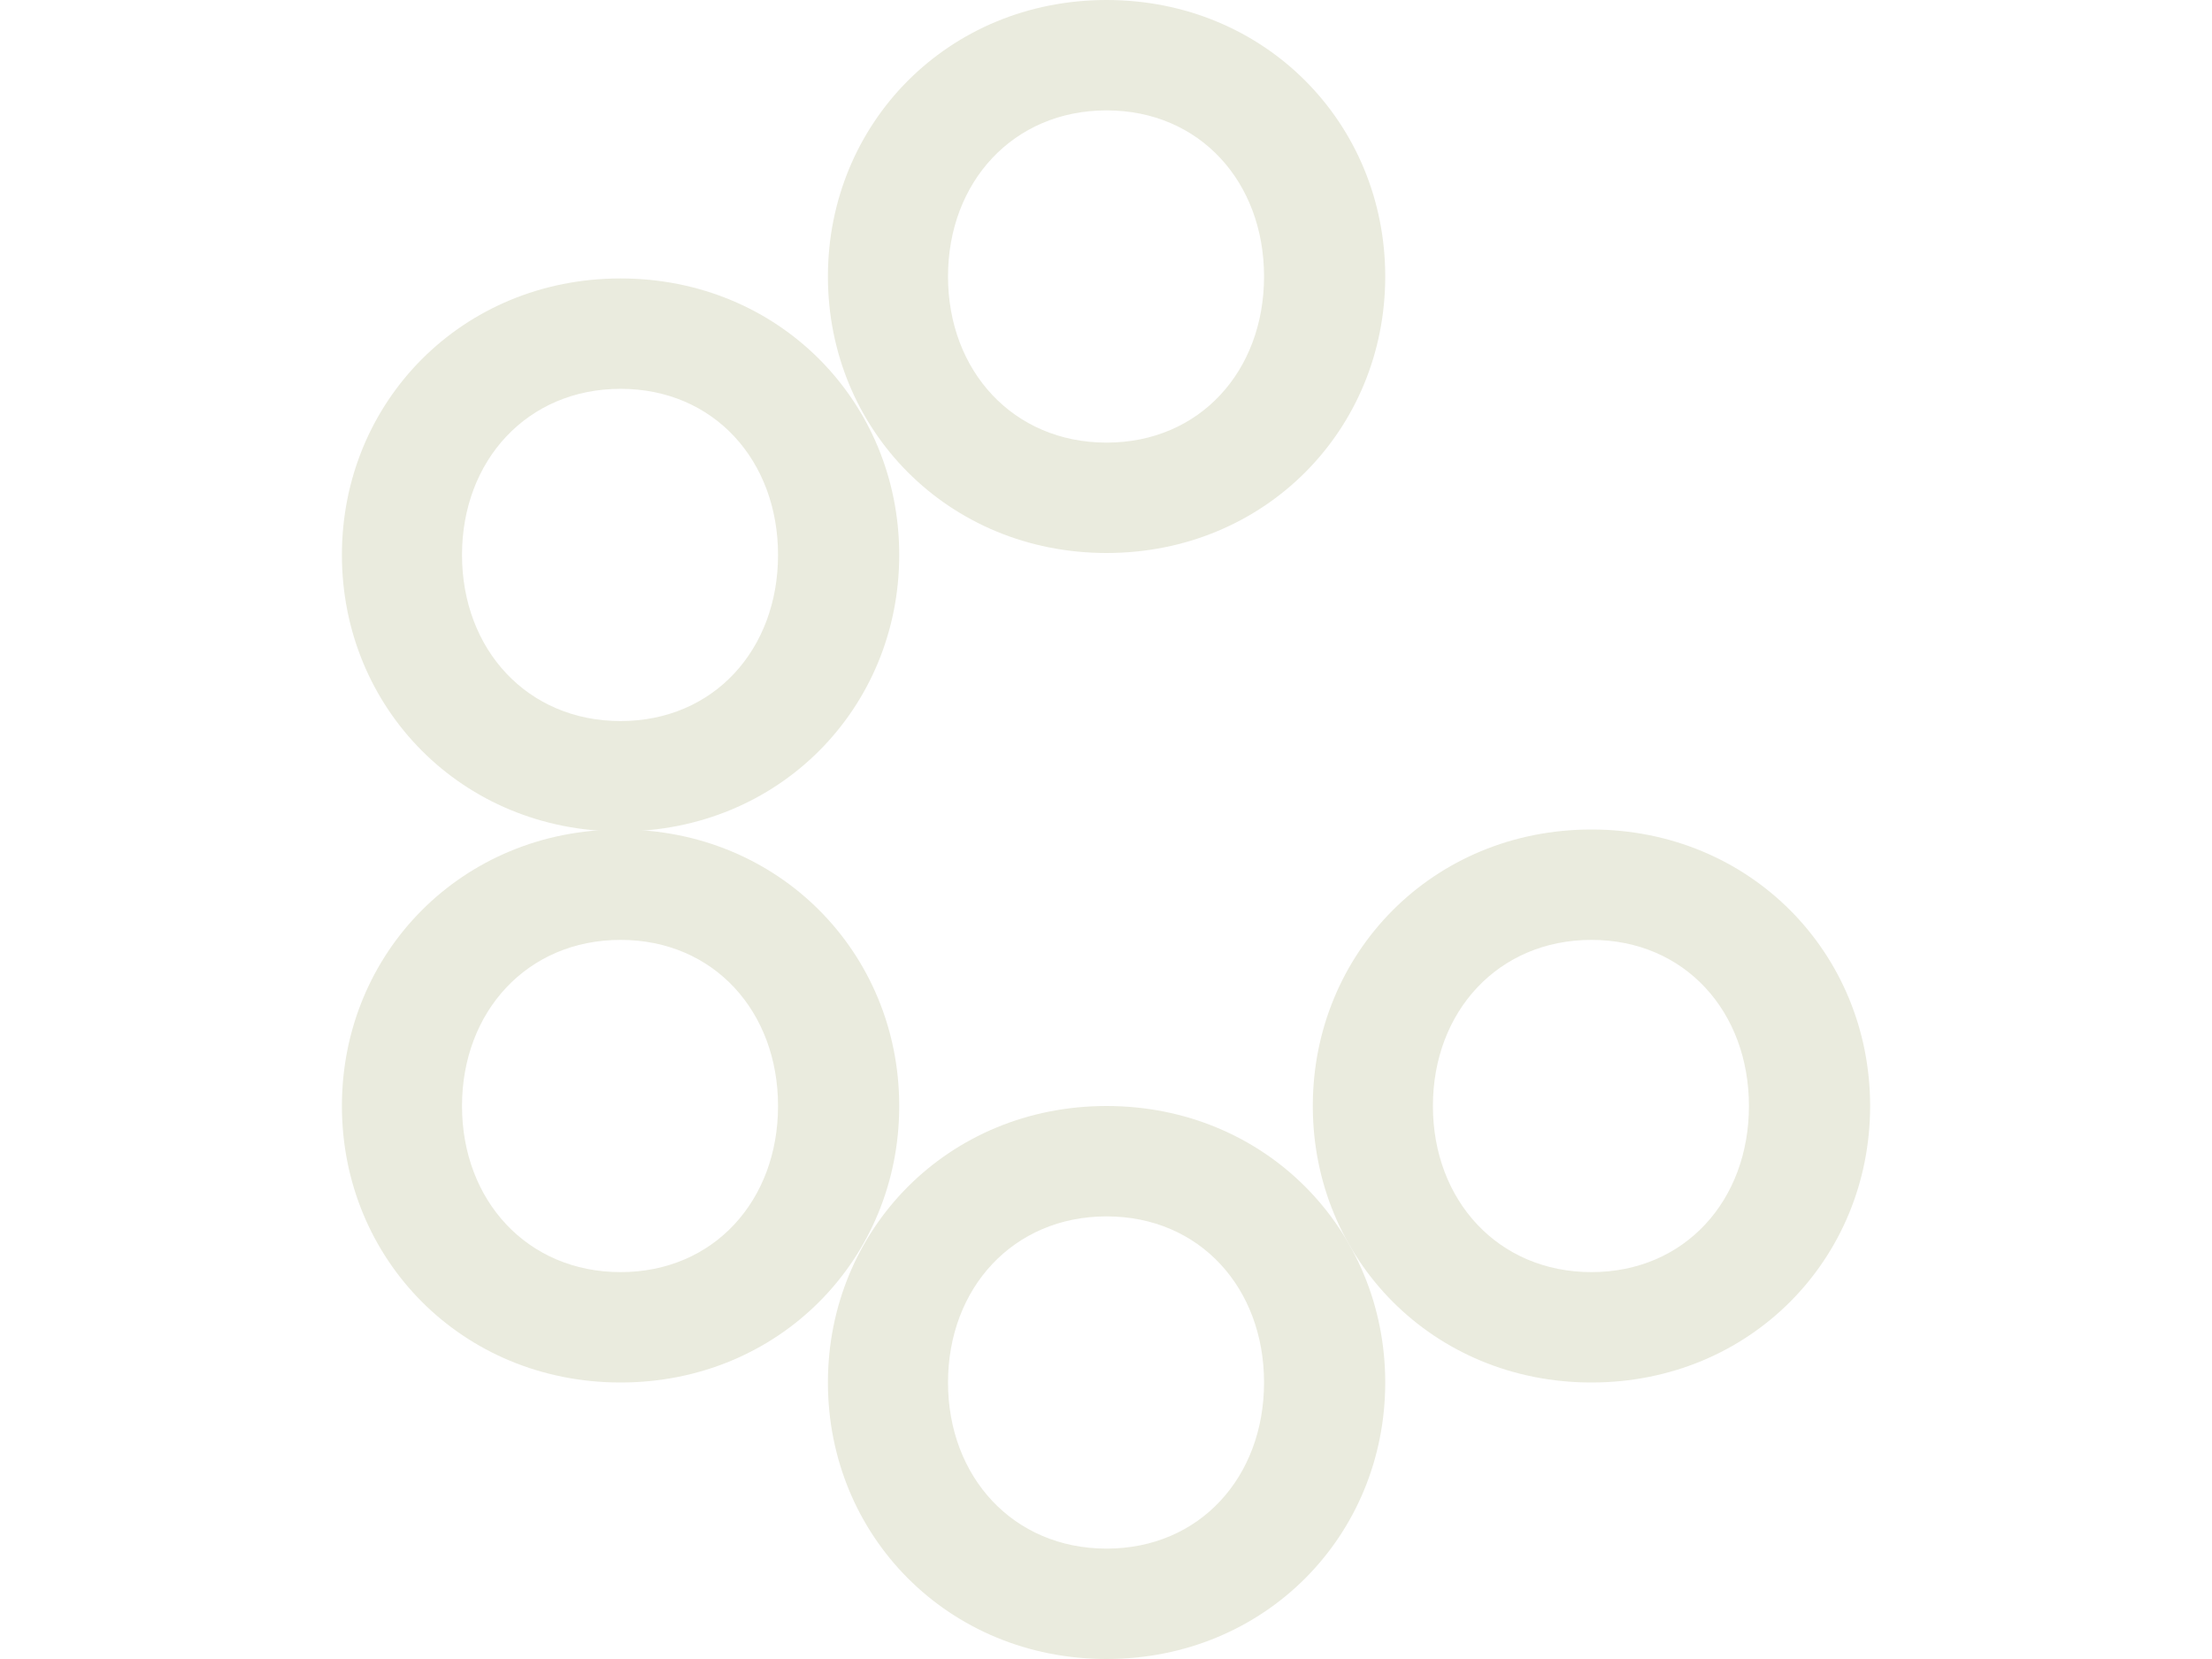 <?xml version="1.0" encoding="UTF-8"?>
<svg xmlns="http://www.w3.org/2000/svg" xmlns:xlink="http://www.w3.org/1999/xlink" version="1.1" id="Ebene_1" text-rendering="geometricPrecision" shape-rendering="geometricPrecision" x="0px" y="0px" width="1024px" height="768px" viewBox="0 0 1024 768" style="enable-background:new 0 0 1024 768;" xml:space="preserve">
<style type="text/css">
	.st0{fill:#EAEBDE;}
</style>
<g id="a0v4keapfxcbxzlz9dbikr5z" transform="translate(512,384) translate(-682.72,-464)">
	<g id="b9x1k630b29vp6igxg6fx9d1" transform="translate(682.977,208) translate(-128.992,-128)">
		<path id="zz46bxvqdddgzx23iizgfg81" class="st0" d="M129,256c73.4,0,129-57.1,129-128S202.4,0,129,0S0,57.1,0,128    S55.6,256,129,256 M129,204.9c-43.2,0-73.4-33.2-73.4-76.9S85.8,51.1,129,51.1s72.9,33.2,72.9,76.9S172.2,204.9,129,204.9"></path>
	</g>
	<g id="ttea2xr2p1usc46r0ausz5nz" transform="translate(457.992,336.9) translate(-128.992,-128)">
		<path id="srr7s6mxr0dawuhh5oh8dlvp" class="st0" d="M129,256c73.4,0,129-57.1,129-128S202.4,0,129,0S0,57.1,0,128    S55.6,256,129,256 M129,204.9c-43.2,0-73.4-33.2-73.4-76.9S85.8,51.1,129,51.1s72.9,33.2,72.9,76.9S172.2,204.9,129,204.9"></path>
	</g>
	<g id="tz9w8alu1qg2wxd3h8o2iopg" transform="translate(682.977,720) translate(-128.992,-128)">
		<path id="x6kxi37pxiye3yuol3qzwqk6" class="st0" d="M129,256c73.4,0,129-57.1,129-128S202.4,0,129,0S0,57.1,0,128    S55.6,256,129,256 M129,204.9c-43.2,0-73.4-33.2-73.4-76.9S85.8,51.1,129,51.1s72.9,33.2,72.9,76.9S172.2,204.9,129,204.9"></path>
	</g>
	<g id="wly31ddee7aagw91pjbg7uy9" transform="translate(457.992,592) translate(-128.992,-128)">
		<path id="d5r0e22uw9bdeqghqz3mjsbi" class="st0" d="M129,256c73.4,0,129-57.1,129-128S202.4,0,129,0S0,57.1,0,128    S55.6,256,129,256 M129,204.9c-43.2,0-73.4-33.2-73.4-76.9S85.8,51.1,129,51.1s72.9,33.2,72.9,76.9S172.2,204.9,129,204.9"></path>
	</g>
	<g id="xh3qbuzdtrgl9xuvrbcvif0d" transform="translate(907.448,592) translate(-128.992,-128)">
		<path id="xbglj38afbvoji350a3c8w22" class="st0" d="M129,256c73.4,0,129-57.1,129-128S202.4,0,129,0S0,57.1,0,128    S55.6,256,129,256 M129,204.9c-43.2,0-73.4-33.2-73.4-76.9S85.8,51.1,129,51.1s72.9,33.2,72.9,76.9S172.2,204.9,129,204.9"></path>
	</g>
</g>
</svg>
